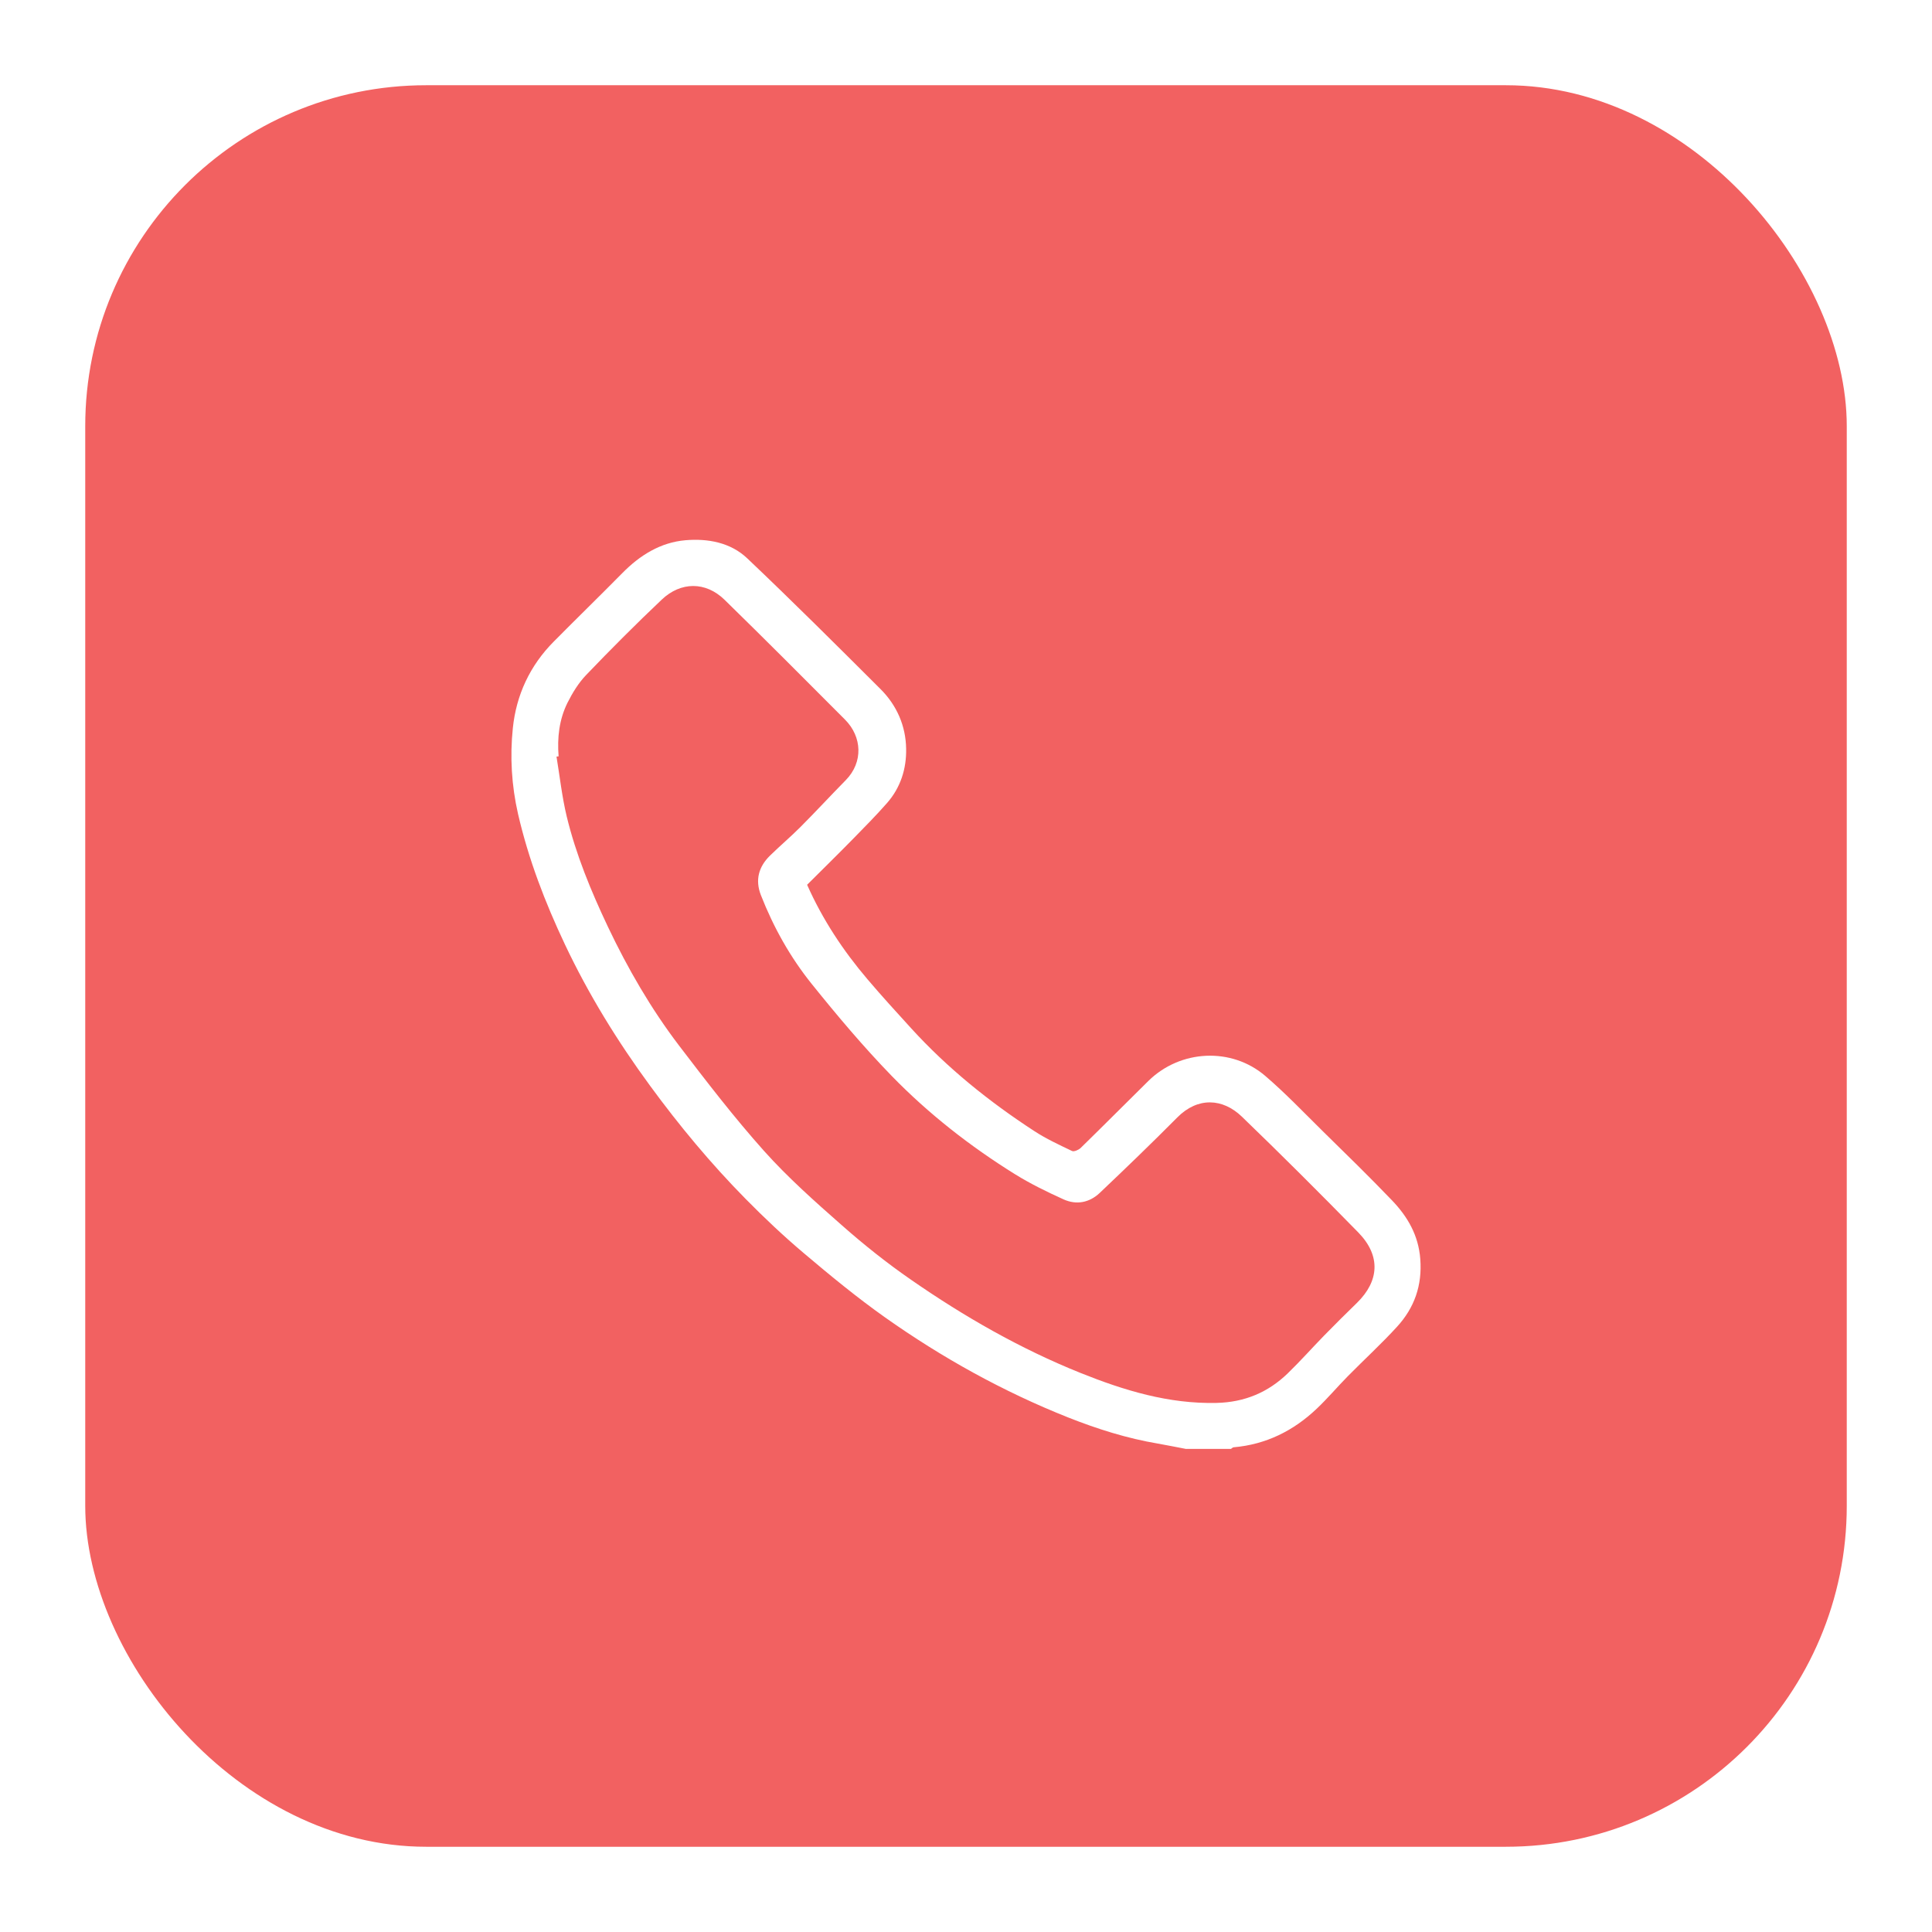 <svg width="68" height="68" viewBox="0 0 68 68" fill="none" xmlns="http://www.w3.org/2000/svg">
<g filter="url(#filter0_d_1878_58)">
<rect x="3" y="3" width="62" height="62" rx="12" fill="#F26161"/>
</g>
<g clip-path="url(#clip0_1878_58)">
<path d="M41.755 51C41.421 50.937 41.09 50.868 40.756 50.81C39.666 50.626 38.621 50.296 37.594 49.889C35.301 48.977 33.157 47.787 31.148 46.366C30.158 45.665 29.217 44.89 28.29 44.106C27.578 43.504 26.896 42.861 26.242 42.196C25.02 40.956 23.908 39.618 22.879 38.213C21.731 36.647 20.715 35 19.885 33.244C19.184 31.762 18.599 30.239 18.232 28.642C18.006 27.653 17.945 26.633 18.05 25.63C18.169 24.464 18.651 23.425 19.493 22.579C20.293 21.771 21.11 20.976 21.907 20.168C22.525 19.539 23.254 19.088 24.131 19.014C24.912 18.948 25.715 19.093 26.303 19.654C27.89 21.16 29.44 22.705 30.988 24.25C31.565 24.824 31.88 25.547 31.893 26.353C31.907 27.056 31.698 27.724 31.217 28.268C30.848 28.689 30.453 29.088 30.061 29.489C29.518 30.044 28.963 30.588 28.408 31.141C28.946 32.356 29.672 33.455 30.53 34.464C31.032 35.055 31.554 35.627 32.075 36.198C33.35 37.597 34.818 38.777 36.399 39.807C36.819 40.082 37.28 40.294 37.732 40.511C37.801 40.544 37.961 40.475 38.033 40.407C38.833 39.626 39.62 38.834 40.414 38.051C41.543 36.935 43.347 36.853 44.531 37.867C45.24 38.474 45.889 39.156 46.556 39.813C47.376 40.618 48.198 41.418 48.993 42.248C49.542 42.82 49.926 43.477 49.989 44.312C50.061 45.242 49.782 46.03 49.172 46.696C48.62 47.3 48.016 47.853 47.442 48.435C47.07 48.812 46.728 49.219 46.344 49.582C45.525 50.36 44.559 50.841 43.419 50.94C43.386 50.942 43.358 50.978 43.325 50.997H41.755V51ZM19.672 26.619C19.645 26.622 19.614 26.628 19.587 26.63C19.703 27.331 19.78 28.04 19.945 28.73C20.271 30.08 20.801 31.361 21.394 32.614C22.095 34.09 22.912 35.503 23.902 36.803C24.865 38.065 25.837 39.329 26.893 40.511C27.735 41.451 28.69 42.298 29.639 43.133C30.412 43.815 31.223 44.461 32.07 45.046C33.941 46.344 35.911 47.471 38.03 48.323C39.564 48.938 41.129 49.417 42.818 49.378C43.805 49.356 44.636 49.007 45.331 48.331C45.77 47.905 46.178 47.446 46.606 47.006C46.984 46.619 47.37 46.237 47.76 45.857C48.541 45.093 48.609 44.203 47.812 43.383C46.463 42.004 45.097 40.64 43.706 39.299C43.038 38.656 42.158 38.601 41.435 39.332C40.541 40.233 39.625 41.116 38.703 41.99C38.342 42.331 37.884 42.419 37.429 42.212C36.849 41.949 36.273 41.668 35.732 41.333C34.148 40.349 32.683 39.203 31.386 37.87C30.39 36.844 29.465 35.745 28.568 34.629C27.812 33.689 27.222 32.633 26.78 31.504C26.573 30.971 26.703 30.506 27.1 30.116C27.448 29.775 27.823 29.459 28.166 29.115C28.709 28.571 29.231 28.005 29.769 27.458C30.387 26.828 30.345 25.932 29.741 25.327C28.334 23.915 26.927 22.502 25.503 21.111C24.835 20.459 23.96 20.471 23.293 21.103C22.385 21.963 21.499 22.851 20.633 23.755C20.362 24.036 20.15 24.385 19.973 24.736C19.681 25.325 19.609 25.965 19.661 26.619H19.672Z" fill="white"/>
</g>
<defs>
<filter id="filter0_d_1878_58" x="0" y="0" width="68" height="68" filterUnits="userSpaceOnUse" color-interpolation-filters="sRGB">
<feFlood flood-opacity="0" result="BackgroundImageFix"/>
<feColorMatrix in="SourceAlpha" type="matrix" values="0 0 0 0 0 0 0 0 0 0 0 0 0 0 0 0 0 0 127 0" result="hardAlpha"/>
<feOffset/>
<feGaussianBlur stdDeviation="1.5"/>
<feComposite in2="hardAlpha" operator="out"/>
<feColorMatrix type="matrix" values="0 0 0 0 0 0 0 0 0 0 0 0 0 0 0 0 0 0 0.1 0"/>
<feBlend mode="normal" in2="BackgroundImageFix" result="effect1_dropShadow_1878_58"/>
<feBlend mode="normal" in="SourceGraphic" in2="effect1_dropShadow_1878_58" result="shape"/>
</filter>
<clipPath id="clip0_1878_58">
<rect width="32" height="32" fill="white" transform="translate(18 19)"/>
</clipPath>
</defs>
</svg>
